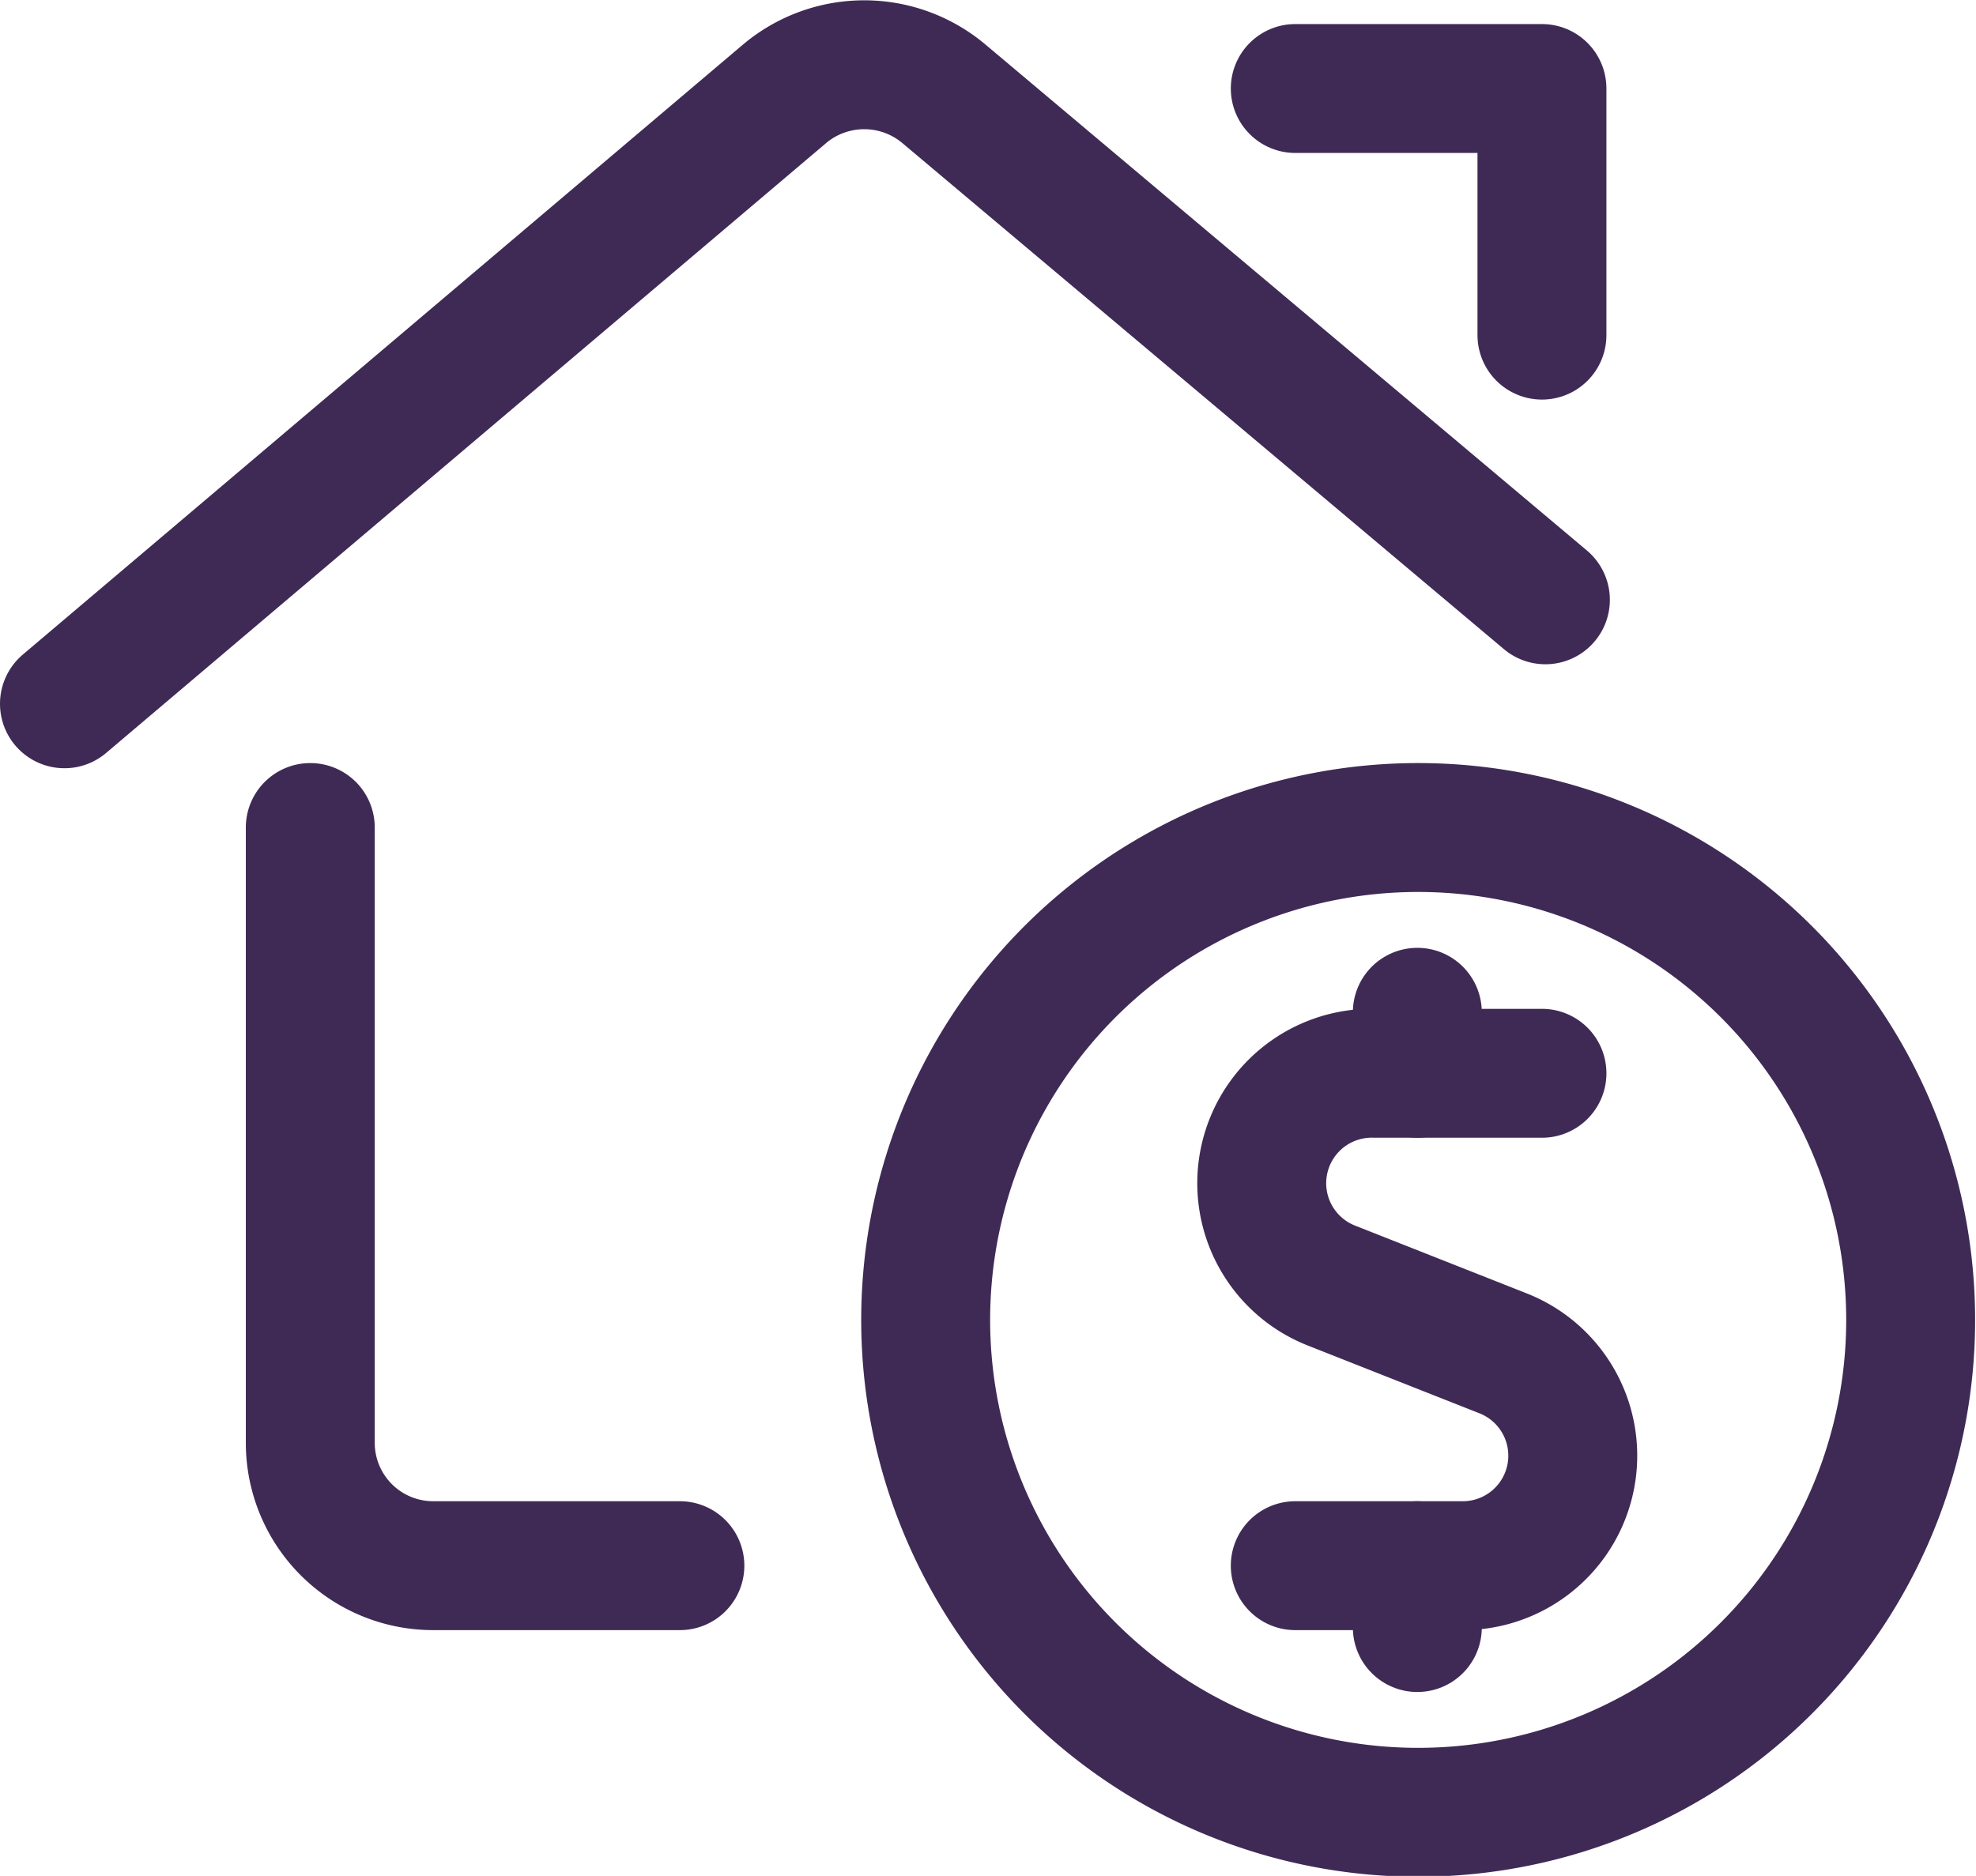 <?xml version="1.0"?>
<svg xmlns="http://www.w3.org/2000/svg" id="Layer_1" data-name="Layer 1" viewBox="0 0 22.99 21.83">
  <defs>
    <style>.cls-1{fill:none;stroke:#3f2a56;stroke-linecap:round;stroke-linejoin:round;stroke-width:1.5px;}</style>
  </defs>
  <g id="Actions-Houses_real-estate-action-house-dollar" data-name="Actions-Houses / real-estate-action-house-dollar">
    <g id="Group_106" data-name="Group 106">
      <g id="Regular_106" data-name="Regular 106">
        <path id="Shape_774" data-name="Shape 774" class="cls-1" d="M8.42,19.82H5.55a1.43,1.43,0,0,1-1.43-1.43V11.23" transform="translate(-0.51 -1.6)"/>
        <path id="Shape_775" data-name="Shape 775" class="cls-1" d="M1.26,9.79l8.38-7.1a1.44,1.44,0,0,1,1.85,0l7,5.89" transform="translate(-0.51 -1.6)"/>
        <path id="Shape_776" data-name="Shape 776" class="cls-1" d="M15.58,2.63h2.87V5.5" transform="translate(-0.51 -1.6)"/>
        <path id="Shape_777" data-name="Shape 777" class="cls-1" d="M18.45,14.09H16.51A1.28,1.28,0,0,0,16,16.56l2,.79a1.28,1.28,0,0,1-.48,2.47H15.58" transform="translate(-0.51 -1.6)"/>
        <path id="Shape_778" data-name="Shape 778" class="cls-1" d="M17,14.09v-.71" transform="translate(-0.51 -1.6)"/>
        <path id="Shape_779" data-name="Shape 779" class="cls-1" d="M17,20.54v-.72" transform="translate(-0.51 -1.6)"/>
        <path id="Oval_31" data-name="Oval 31" class="cls-1" d="M17,22.69A5.73,5.73,0,1,0,11.28,17,5.73,5.73,0,0,0,17,22.69Z" transform="translate(-0.51 -1.6)"/>
      </g>
    </g>
  </g>
</svg>
